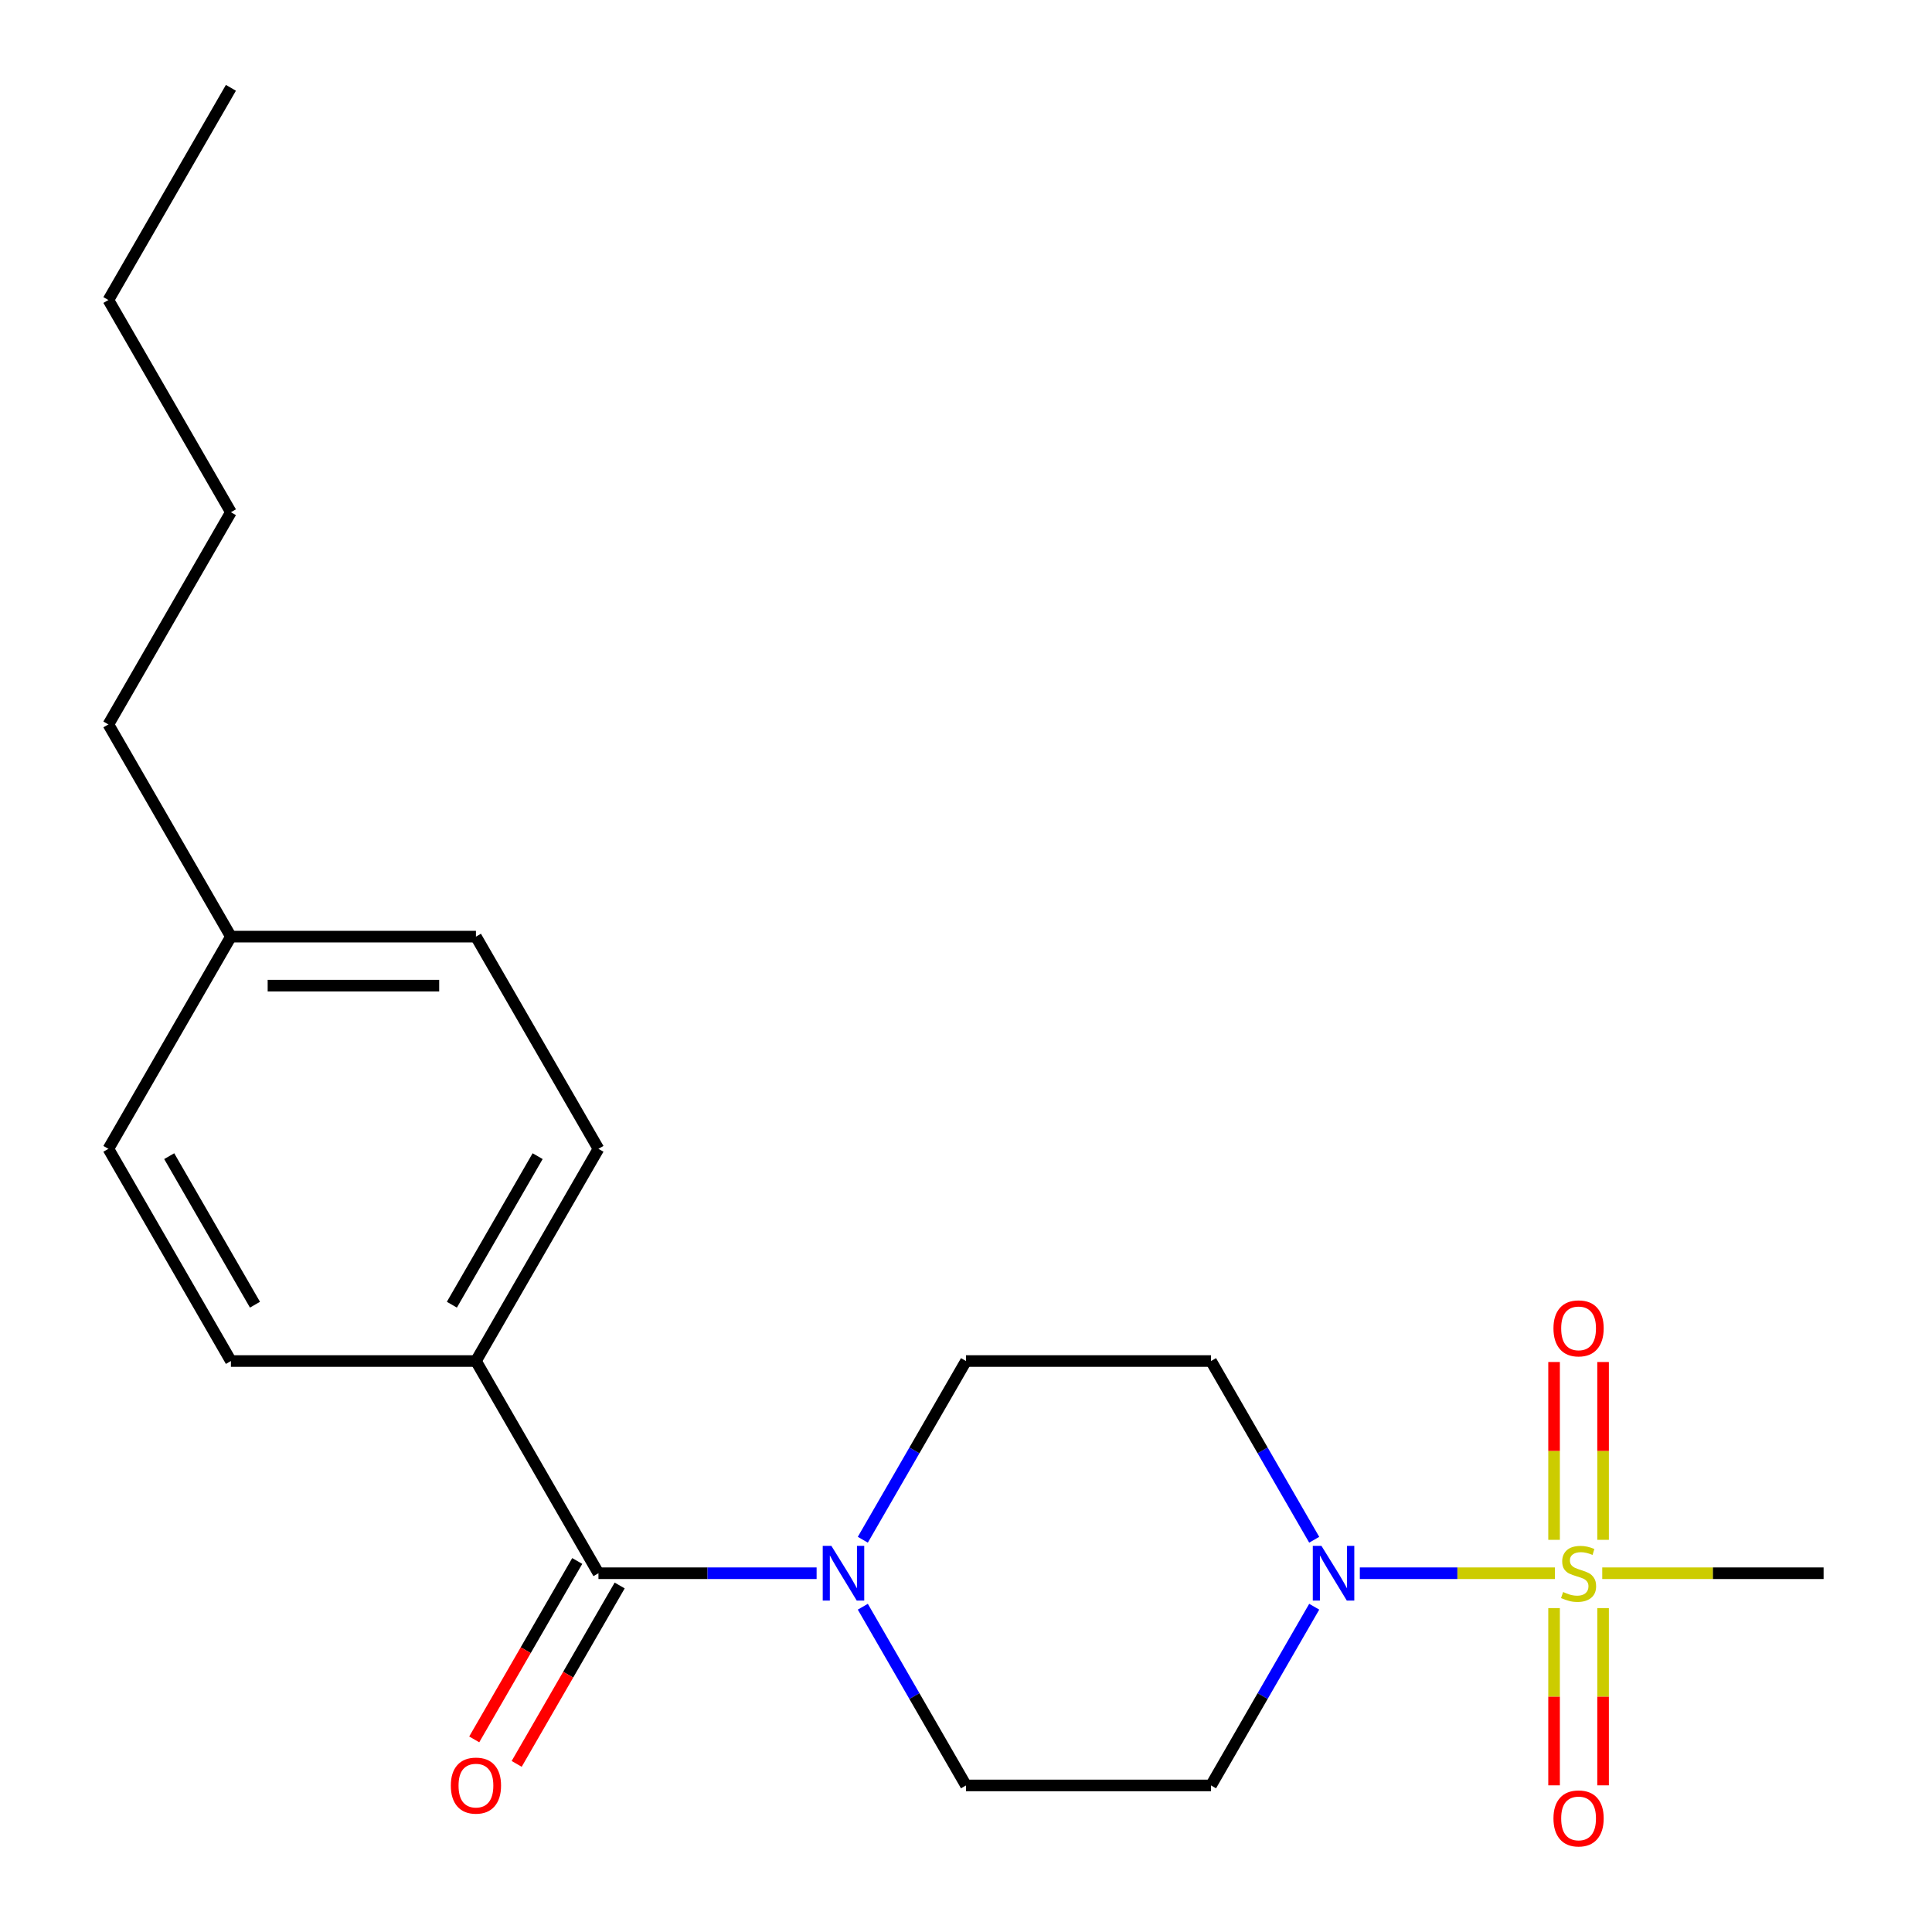 <?xml version='1.0' encoding='iso-8859-1'?>
<svg version='1.1' baseProfile='full'
              xmlns='http://www.w3.org/2000/svg'
                      xmlns:rdkit='http://www.rdkit.org/xml'
                      xmlns:xlink='http://www.w3.org/1999/xlink'
                  xml:space='preserve'
width='1000px' height='1000px' viewBox='0 0 1000 1000'>
<!-- END OF HEADER -->
<rect style='opacity:1.0;fill:#FFFFFF;stroke:none' width='1000' height='1000' x='0' y='0'> </rect>
<path class='bond-0' d='M 804.817,814.303 L 754.331,814.303' style='fill:none;fill-rule:evenodd;stroke:#CCCC00;stroke-width:6px;stroke-linecap:butt;stroke-linejoin:miter;stroke-opacity:1' />
<path class='bond-0' d='M 754.331,814.303 L 703.845,814.303' style='fill:none;fill-rule:evenodd;stroke:#0000FF;stroke-width:6px;stroke-linecap:butt;stroke-linejoin:miter;stroke-opacity:1' />
<path class='bond-5' d='M 829.75,797.012 L 829.75,750.993' style='fill:none;fill-rule:evenodd;stroke:#CCCC00;stroke-width:6px;stroke-linecap:butt;stroke-linejoin:miter;stroke-opacity:1' />
<path class='bond-5' d='M 829.75,750.993 L 829.75,704.974' style='fill:none;fill-rule:evenodd;stroke:#FF0000;stroke-width:6px;stroke-linecap:butt;stroke-linejoin:miter;stroke-opacity:1' />
<path class='bond-5' d='M 804.385,797.012 L 804.385,750.993' style='fill:none;fill-rule:evenodd;stroke:#CCCC00;stroke-width:6px;stroke-linecap:butt;stroke-linejoin:miter;stroke-opacity:1' />
<path class='bond-5' d='M 804.385,750.993 L 804.385,704.974' style='fill:none;fill-rule:evenodd;stroke:#FF0000;stroke-width:6px;stroke-linecap:butt;stroke-linejoin:miter;stroke-opacity:1' />
<path class='bond-6' d='M 804.385,832.354 L 804.385,878.222' style='fill:none;fill-rule:evenodd;stroke:#CCCC00;stroke-width:6px;stroke-linecap:butt;stroke-linejoin:miter;stroke-opacity:1' />
<path class='bond-6' d='M 804.385,878.222 L 804.385,924.091' style='fill:none;fill-rule:evenodd;stroke:#FF0000;stroke-width:6px;stroke-linecap:butt;stroke-linejoin:miter;stroke-opacity:1' />
<path class='bond-6' d='M 829.75,832.354 L 829.75,878.222' style='fill:none;fill-rule:evenodd;stroke:#CCCC00;stroke-width:6px;stroke-linecap:butt;stroke-linejoin:miter;stroke-opacity:1' />
<path class='bond-6' d='M 829.75,878.222 L 829.75,924.091' style='fill:none;fill-rule:evenodd;stroke:#FF0000;stroke-width:6px;stroke-linecap:butt;stroke-linejoin:miter;stroke-opacity:1' />
<path class='bond-13' d='M 829.318,814.303 L 886.607,814.303' style='fill:none;fill-rule:evenodd;stroke:#CCCC00;stroke-width:6px;stroke-linecap:butt;stroke-linejoin:miter;stroke-opacity:1' />
<path class='bond-13' d='M 886.607,814.303 L 943.895,814.303' style='fill:none;fill-rule:evenodd;stroke:#000000;stroke-width:6px;stroke-linecap:butt;stroke-linejoin:miter;stroke-opacity:1' />
<path class='bond-3' d='M 680.235,831.634 L 653.531,877.886' style='fill:none;fill-rule:evenodd;stroke:#0000FF;stroke-width:6px;stroke-linecap:butt;stroke-linejoin:miter;stroke-opacity:1' />
<path class='bond-3' d='M 653.531,877.886 L 626.827,924.139' style='fill:none;fill-rule:evenodd;stroke:#000000;stroke-width:6px;stroke-linecap:butt;stroke-linejoin:miter;stroke-opacity:1' />
<path class='bond-4' d='M 680.235,796.972 L 653.531,750.72' style='fill:none;fill-rule:evenodd;stroke:#0000FF;stroke-width:6px;stroke-linecap:butt;stroke-linejoin:miter;stroke-opacity:1' />
<path class='bond-4' d='M 653.531,750.72 L 626.827,704.468' style='fill:none;fill-rule:evenodd;stroke:#000000;stroke-width:6px;stroke-linecap:butt;stroke-linejoin:miter;stroke-opacity:1' />
<path class='bond-1' d='M 309.759,814.303 L 366.218,814.303' style='fill:none;fill-rule:evenodd;stroke:#000000;stroke-width:6px;stroke-linecap:butt;stroke-linejoin:miter;stroke-opacity:1' />
<path class='bond-1' d='M 366.218,814.303 L 422.676,814.303' style='fill:none;fill-rule:evenodd;stroke:#0000FF;stroke-width:6px;stroke-linecap:butt;stroke-linejoin:miter;stroke-opacity:1' />
<path class='bond-7' d='M 309.759,814.303 L 246.346,704.468' style='fill:none;fill-rule:evenodd;stroke:#000000;stroke-width:6px;stroke-linecap:butt;stroke-linejoin:miter;stroke-opacity:1' />
<path class='bond-10' d='M 298.776,807.962 L 272.118,854.134' style='fill:none;fill-rule:evenodd;stroke:#000000;stroke-width:6px;stroke-linecap:butt;stroke-linejoin:miter;stroke-opacity:1' />
<path class='bond-10' d='M 272.118,854.134 L 245.46,900.307' style='fill:none;fill-rule:evenodd;stroke:#FF0000;stroke-width:6px;stroke-linecap:butt;stroke-linejoin:miter;stroke-opacity:1' />
<path class='bond-10' d='M 320.743,820.644 L 294.085,866.817' style='fill:none;fill-rule:evenodd;stroke:#000000;stroke-width:6px;stroke-linecap:butt;stroke-linejoin:miter;stroke-opacity:1' />
<path class='bond-10' d='M 294.085,866.817 L 267.428,912.989' style='fill:none;fill-rule:evenodd;stroke:#FF0000;stroke-width:6px;stroke-linecap:butt;stroke-linejoin:miter;stroke-opacity:1' />
<path class='bond-2' d='M 446.592,796.972 L 473.296,750.72' style='fill:none;fill-rule:evenodd;stroke:#0000FF;stroke-width:6px;stroke-linecap:butt;stroke-linejoin:miter;stroke-opacity:1' />
<path class='bond-2' d='M 473.296,750.72 L 500,704.468' style='fill:none;fill-rule:evenodd;stroke:#000000;stroke-width:6px;stroke-linecap:butt;stroke-linejoin:miter;stroke-opacity:1' />
<path class='bond-21' d='M 446.592,831.634 L 473.296,877.886' style='fill:none;fill-rule:evenodd;stroke:#0000FF;stroke-width:6px;stroke-linecap:butt;stroke-linejoin:miter;stroke-opacity:1' />
<path class='bond-21' d='M 473.296,877.886 L 500,924.139' style='fill:none;fill-rule:evenodd;stroke:#000000;stroke-width:6px;stroke-linecap:butt;stroke-linejoin:miter;stroke-opacity:1' />
<path class='bond-8' d='M 626.827,924.139 L 500,924.139' style='fill:none;fill-rule:evenodd;stroke:#000000;stroke-width:6px;stroke-linecap:butt;stroke-linejoin:miter;stroke-opacity:1' />
<path class='bond-9' d='M 626.827,704.468 L 500,704.468' style='fill:none;fill-rule:evenodd;stroke:#000000;stroke-width:6px;stroke-linecap:butt;stroke-linejoin:miter;stroke-opacity:1' />
<path class='bond-11' d='M 246.346,704.468 L 309.759,594.632' style='fill:none;fill-rule:evenodd;stroke:#000000;stroke-width:6px;stroke-linecap:butt;stroke-linejoin:miter;stroke-opacity:1' />
<path class='bond-11' d='M 233.891,675.31 L 278.28,598.425' style='fill:none;fill-rule:evenodd;stroke:#000000;stroke-width:6px;stroke-linecap:butt;stroke-linejoin:miter;stroke-opacity:1' />
<path class='bond-12' d='M 246.346,704.468 L 119.519,704.468' style='fill:none;fill-rule:evenodd;stroke:#000000;stroke-width:6px;stroke-linecap:butt;stroke-linejoin:miter;stroke-opacity:1' />
<path class='bond-14' d='M 309.759,594.632 L 246.346,484.797' style='fill:none;fill-rule:evenodd;stroke:#000000;stroke-width:6px;stroke-linecap:butt;stroke-linejoin:miter;stroke-opacity:1' />
<path class='bond-15' d='M 119.519,704.468 L 56.105,594.632' style='fill:none;fill-rule:evenodd;stroke:#000000;stroke-width:6px;stroke-linecap:butt;stroke-linejoin:miter;stroke-opacity:1' />
<path class='bond-15' d='M 131.974,675.31 L 87.584,598.425' style='fill:none;fill-rule:evenodd;stroke:#000000;stroke-width:6px;stroke-linecap:butt;stroke-linejoin:miter;stroke-opacity:1' />
<path class='bond-22' d='M 246.346,484.797 L 119.519,484.797' style='fill:none;fill-rule:evenodd;stroke:#000000;stroke-width:6px;stroke-linecap:butt;stroke-linejoin:miter;stroke-opacity:1' />
<path class='bond-22' d='M 227.322,510.162 L 138.543,510.162' style='fill:none;fill-rule:evenodd;stroke:#000000;stroke-width:6px;stroke-linecap:butt;stroke-linejoin:miter;stroke-opacity:1' />
<path class='bond-16' d='M 56.105,594.632 L 119.519,484.797' style='fill:none;fill-rule:evenodd;stroke:#000000;stroke-width:6px;stroke-linecap:butt;stroke-linejoin:miter;stroke-opacity:1' />
<path class='bond-17' d='M 119.519,484.797 L 56.105,374.961' style='fill:none;fill-rule:evenodd;stroke:#000000;stroke-width:6px;stroke-linecap:butt;stroke-linejoin:miter;stroke-opacity:1' />
<path class='bond-18' d='M 56.105,374.961 L 119.519,265.126' style='fill:none;fill-rule:evenodd;stroke:#000000;stroke-width:6px;stroke-linecap:butt;stroke-linejoin:miter;stroke-opacity:1' />
<path class='bond-19' d='M 119.519,265.126 L 56.105,155.29' style='fill:none;fill-rule:evenodd;stroke:#000000;stroke-width:6px;stroke-linecap:butt;stroke-linejoin:miter;stroke-opacity:1' />
<path class='bond-20' d='M 56.105,155.29 L 119.519,45.455' style='fill:none;fill-rule:evenodd;stroke:#000000;stroke-width:6px;stroke-linecap:butt;stroke-linejoin:miter;stroke-opacity:1' />
<path  class='atom-0' d='M 809.068 824.023
Q 809.388 824.143, 810.708 824.703
Q 812.028 825.263, 813.468 825.623
Q 814.948 825.943, 816.388 825.943
Q 819.068 825.943, 820.628 824.663
Q 822.188 823.343, 822.188 821.063
Q 822.188 819.503, 821.388 818.543
Q 820.628 817.583, 819.428 817.063
Q 818.228 816.543, 816.228 815.943
Q 813.708 815.183, 812.188 814.463
Q 810.708 813.743, 809.628 812.223
Q 808.588 810.703, 808.588 808.143
Q 808.588 804.583, 810.988 802.383
Q 813.428 800.183, 818.228 800.183
Q 821.508 800.183, 825.228 801.743
L 824.308 804.823
Q 820.908 803.423, 818.348 803.423
Q 815.588 803.423, 814.068 804.583
Q 812.548 805.703, 812.588 807.663
Q 812.588 809.183, 813.348 810.103
Q 814.148 811.023, 815.268 811.543
Q 816.428 812.063, 818.348 812.663
Q 820.908 813.463, 822.428 814.263
Q 823.948 815.063, 825.028 816.703
Q 826.148 818.303, 826.148 821.063
Q 826.148 824.983, 823.508 827.103
Q 820.908 829.183, 816.548 829.183
Q 814.028 829.183, 812.108 828.623
Q 810.228 828.103, 807.988 827.183
L 809.068 824.023
' fill='#CCCC00'/>
<path  class='atom-1' d='M 683.981 800.143
L 693.261 815.143
Q 694.181 816.623, 695.661 819.303
Q 697.141 821.983, 697.221 822.143
L 697.221 800.143
L 700.981 800.143
L 700.981 828.463
L 697.101 828.463
L 687.141 812.063
Q 685.981 810.143, 684.741 807.943
Q 683.541 805.743, 683.181 805.063
L 683.181 828.463
L 679.501 828.463
L 679.501 800.143
L 683.981 800.143
' fill='#0000FF'/>
<path  class='atom-3' d='M 430.326 800.143
L 439.606 815.143
Q 440.526 816.623, 442.006 819.303
Q 443.486 821.983, 443.566 822.143
L 443.566 800.143
L 447.326 800.143
L 447.326 828.463
L 443.446 828.463
L 433.486 812.063
Q 432.326 810.143, 431.086 807.943
Q 429.886 805.743, 429.526 805.063
L 429.526 828.463
L 425.846 828.463
L 425.846 800.143
L 430.326 800.143
' fill='#0000FF'/>
<path  class='atom-6' d='M 804.068 687.556
Q 804.068 680.756, 807.428 676.956
Q 810.788 673.156, 817.068 673.156
Q 823.348 673.156, 826.708 676.956
Q 830.068 680.756, 830.068 687.556
Q 830.068 694.436, 826.668 698.356
Q 823.268 702.236, 817.068 702.236
Q 810.828 702.236, 807.428 698.356
Q 804.068 694.476, 804.068 687.556
M 817.068 699.036
Q 821.388 699.036, 823.708 696.156
Q 826.068 693.236, 826.068 687.556
Q 826.068 681.996, 823.708 679.196
Q 821.388 676.356, 817.068 676.356
Q 812.748 676.356, 810.388 679.156
Q 808.068 681.956, 808.068 687.556
Q 808.068 693.276, 810.388 696.156
Q 812.748 699.036, 817.068 699.036
' fill='#FF0000'/>
<path  class='atom-7' d='M 804.068 941.21
Q 804.068 934.41, 807.428 930.61
Q 810.788 926.81, 817.068 926.81
Q 823.348 926.81, 826.708 930.61
Q 830.068 934.41, 830.068 941.21
Q 830.068 948.09, 826.668 952.01
Q 823.268 955.89, 817.068 955.89
Q 810.828 955.89, 807.428 952.01
Q 804.068 948.13, 804.068 941.21
M 817.068 952.69
Q 821.388 952.69, 823.708 949.81
Q 826.068 946.89, 826.068 941.21
Q 826.068 935.65, 823.708 932.85
Q 821.388 930.01, 817.068 930.01
Q 812.748 930.01, 810.388 932.81
Q 808.068 935.61, 808.068 941.21
Q 808.068 946.93, 810.388 949.81
Q 812.748 952.69, 817.068 952.69
' fill='#FF0000'/>
<path  class='atom-11' d='M 233.346 924.219
Q 233.346 917.419, 236.706 913.619
Q 240.066 909.819, 246.346 909.819
Q 252.626 909.819, 255.986 913.619
Q 259.346 917.419, 259.346 924.219
Q 259.346 931.099, 255.946 935.019
Q 252.546 938.899, 246.346 938.899
Q 240.106 938.899, 236.706 935.019
Q 233.346 931.139, 233.346 924.219
M 246.346 935.699
Q 250.666 935.699, 252.986 932.819
Q 255.346 929.899, 255.346 924.219
Q 255.346 918.659, 252.986 915.859
Q 250.666 913.019, 246.346 913.019
Q 242.026 913.019, 239.666 915.819
Q 237.346 918.619, 237.346 924.219
Q 237.346 929.939, 239.666 932.819
Q 242.026 935.699, 246.346 935.699
' fill='#FF0000'/>
</svg>
